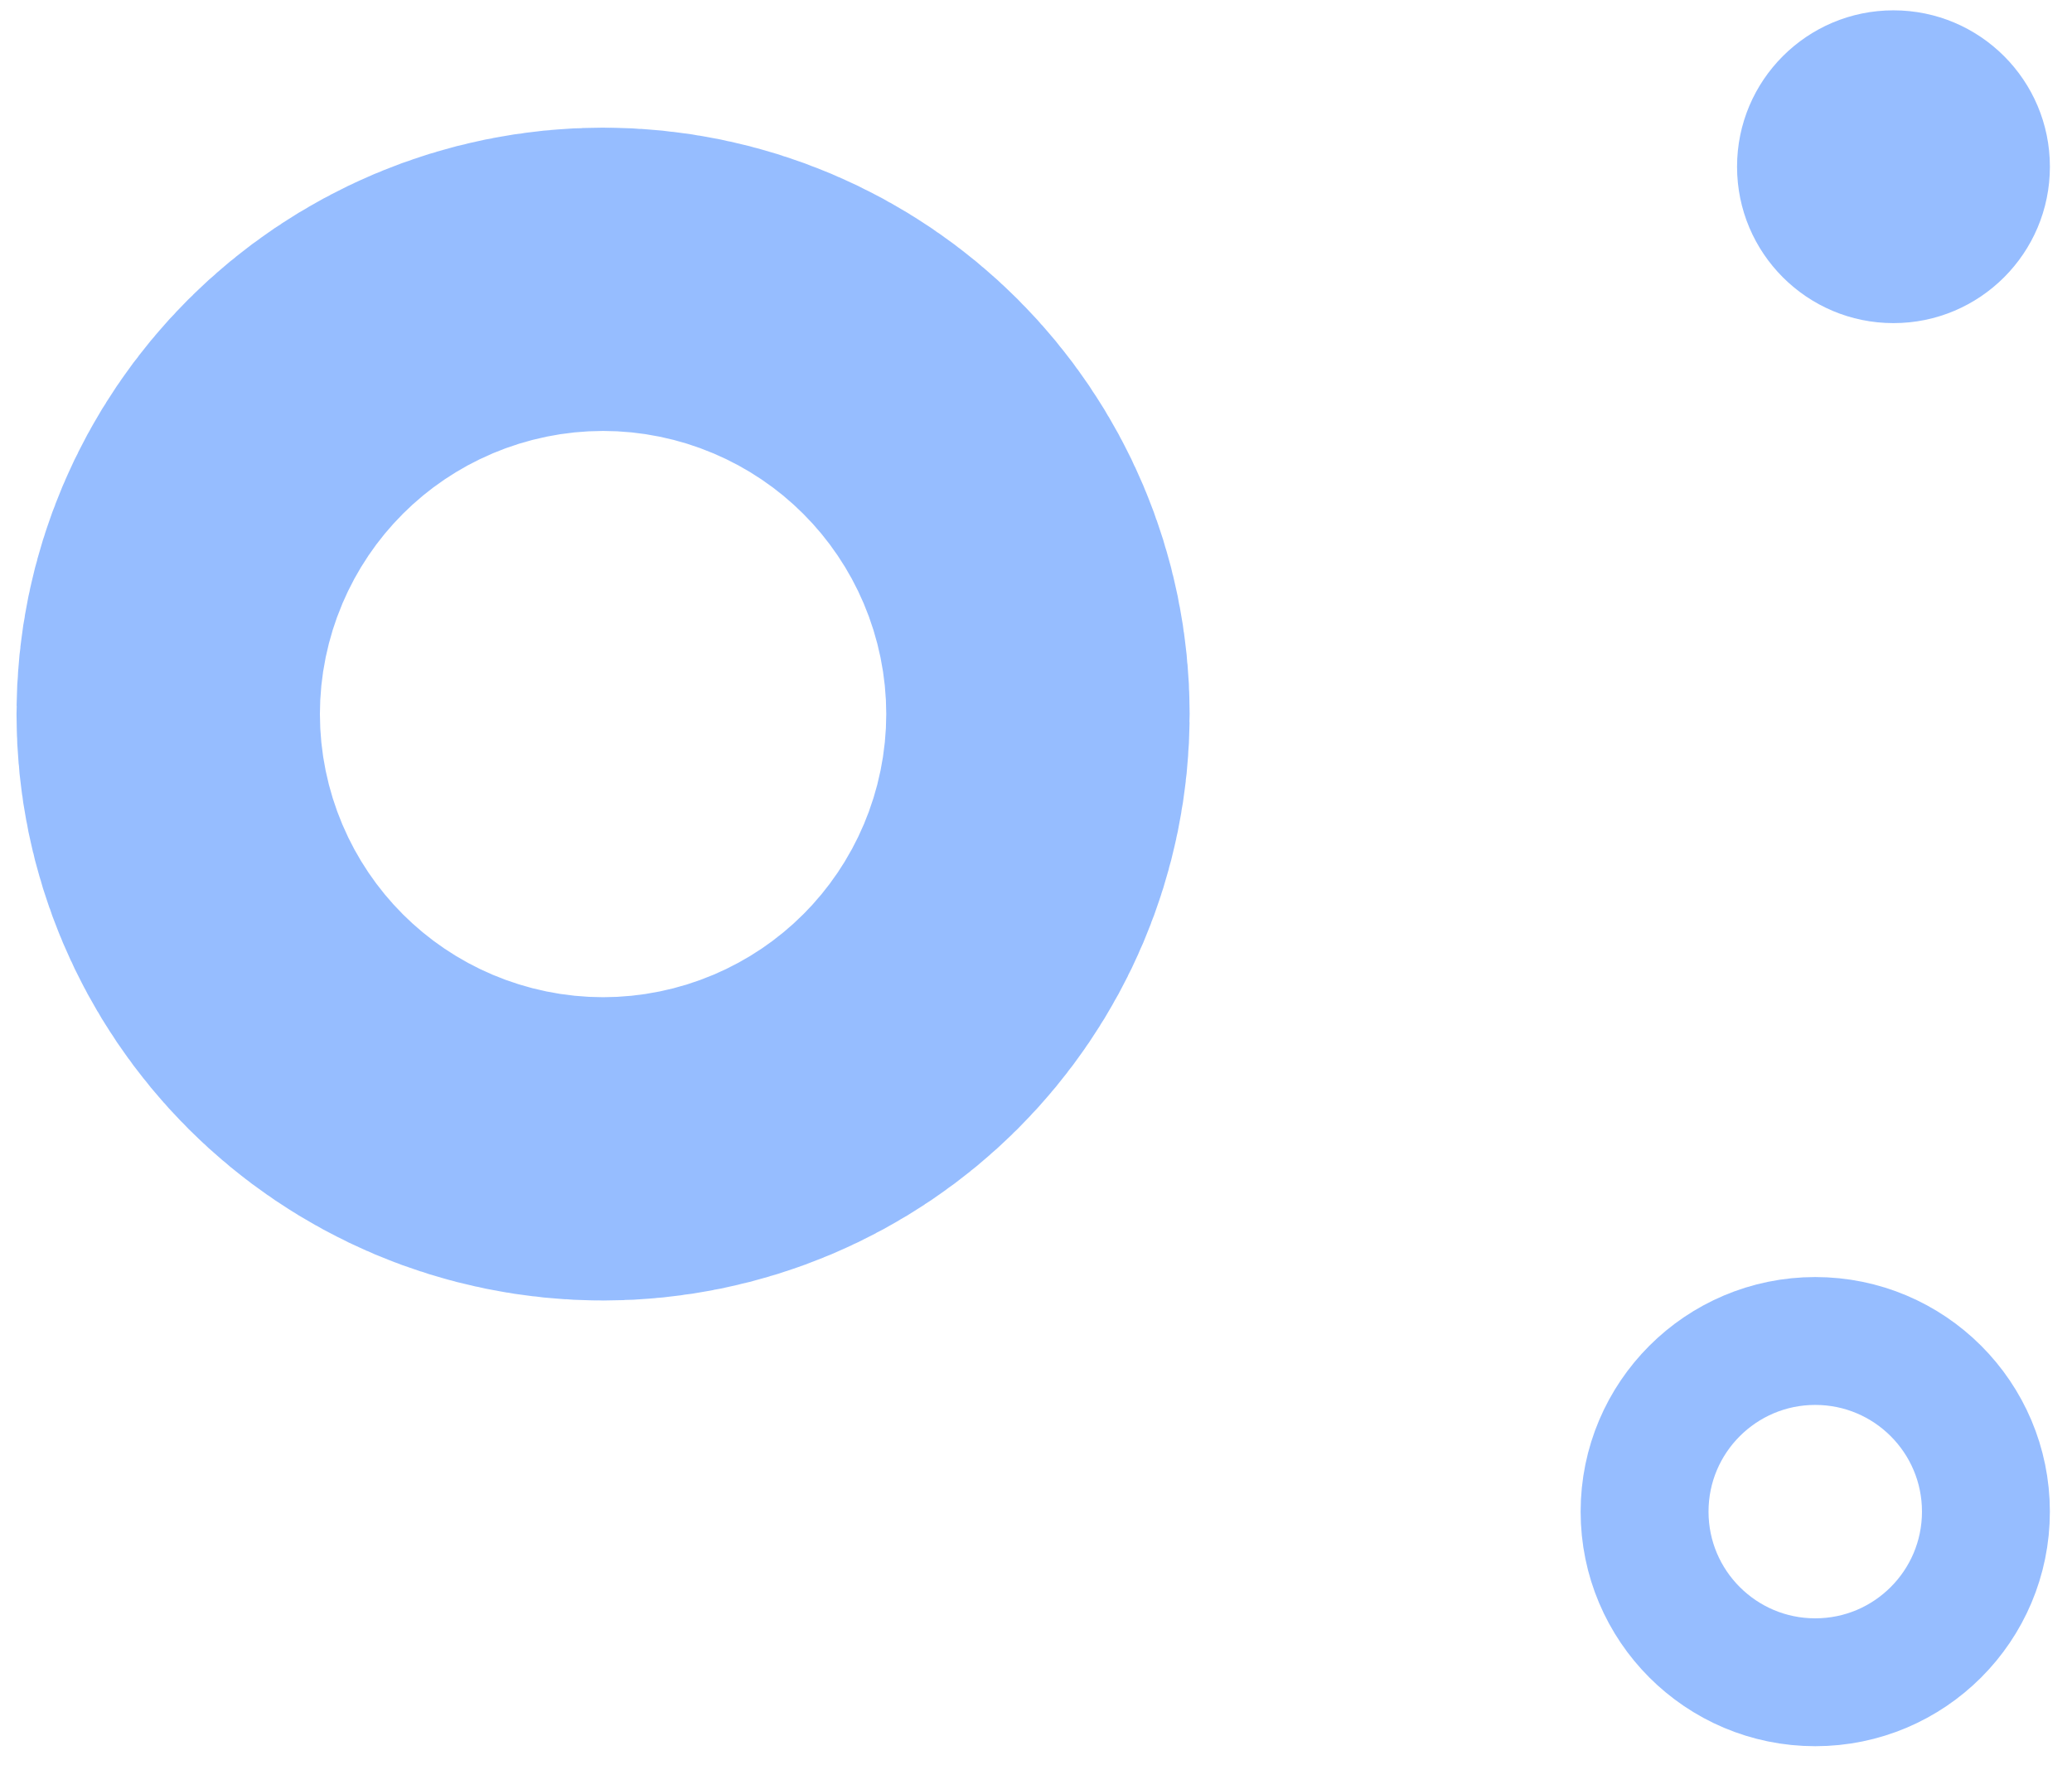 <svg width="81" height="69" viewBox="0 0 81 69" fill="none" xmlns="http://www.w3.org/2000/svg">
    <path
        d="M29.506 27.92C29.506 31.195 26.851 33.85 23.576 33.85C20.301 33.85 17.646 31.195 17.646 27.92C17.646 24.645 20.301 21.991 23.576 21.991C26.851 21.991 29.506 24.645 29.506 27.92Z"
        stroke="#96BDFF" stroke-width="34" />
    <circle cx="74.021" cy="6.519" r="6.115" fill="#96BDFF" />
    <circle cx="70.963" cy="59.105" r="6.672" stroke="#96BDFF" stroke-width="5" />
</svg>